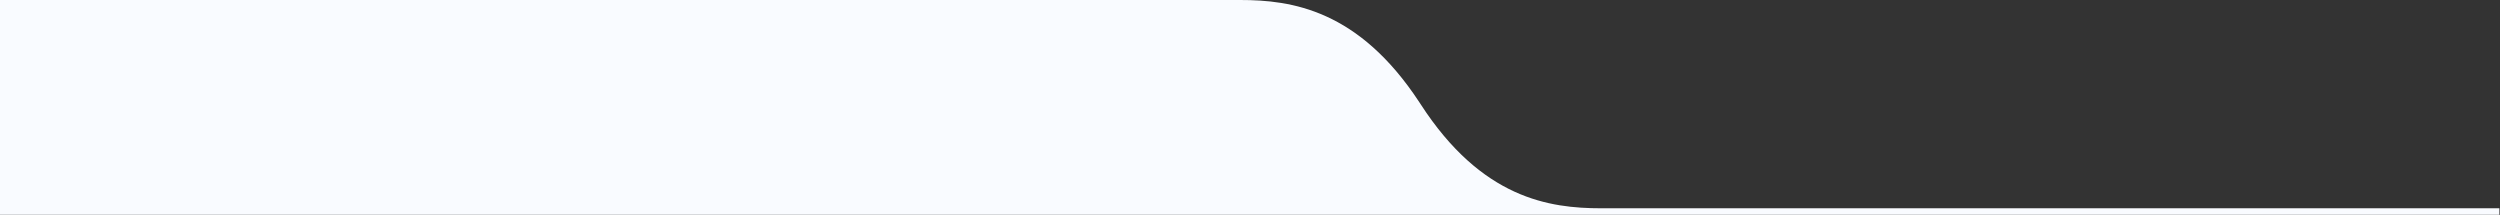 <?xml version="1.0" encoding="UTF-8" standalone="no"?> <svg xmlns="http://www.w3.org/2000/svg" xmlns:svg="http://www.w3.org/2000/svg" version="1.1" id="svg2" width="1920" height="165" viewBox="0 0 1920 165"><rect x="0" y="0" width="1920" height="165" fill="#333333" stroke="none"/><defs id="defs6"></defs><g id="g8" transform="matrix(1.333,0,0,1.333,0,4.125e-6)"><g id="g10"><path d="m 922.48,120 c -29.761,0 -68.761,-5.559 -104.011,-60 l -0.676,-1.027 C 782.723,5.5 744.031,0 714.457,0 H 0 V 123.75 H 1440 V 120 Z" style="fill:#f9fbff;fill-opacity:1;fill-rule:nonzero;stroke:none" id="path12"></path></g></g></svg> 